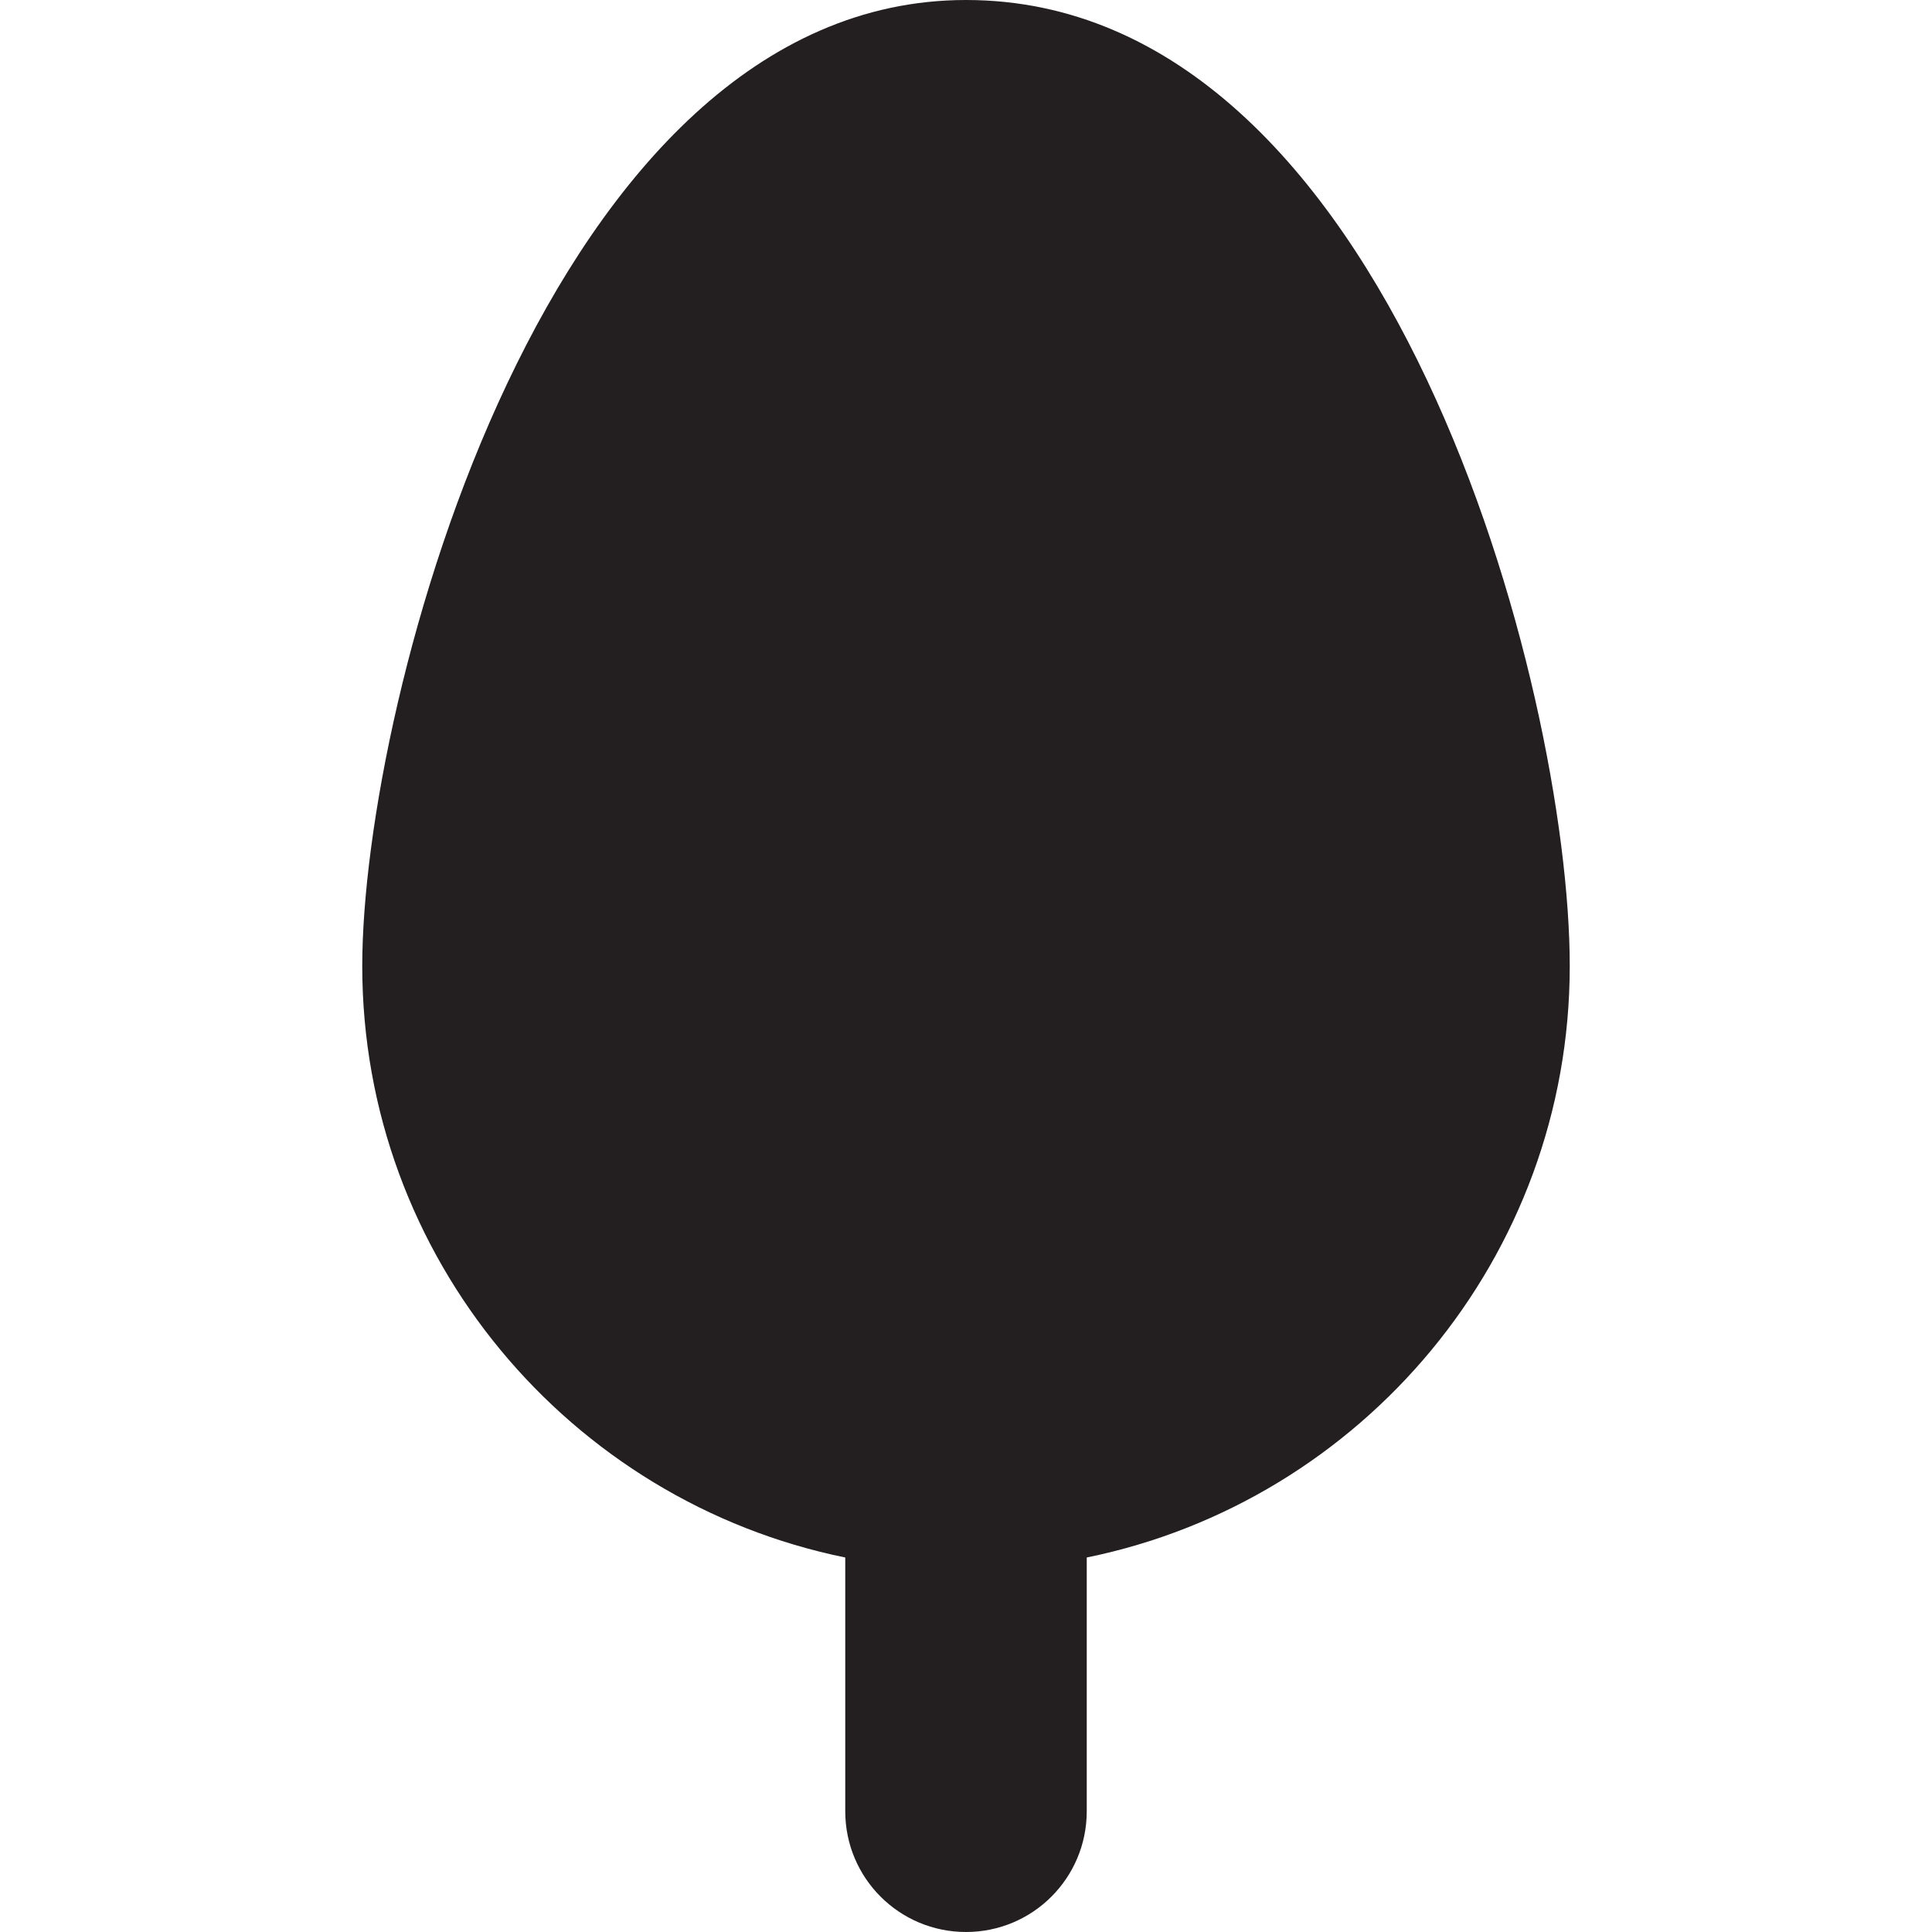 <?xml version="1.0" encoding="utf-8"?>
<!DOCTYPE svg PUBLIC "-//W3C//DTD SVG 1.0//EN" "http://www.w3.org/TR/2001/REC-SVG-20010904/DTD/svg10.dtd">
<svg version="1.0" id="Layer_1" xmlns="http://www.w3.org/2000/svg" xmlns:xlink="http://www.w3.org/1999/xlink" 
	 width="800px" height="800px" viewBox="0 0 64 64" enable-background="new 0 0 64 64" xml:space="preserve">
<path fill="#231F20" d="M32,0C18.148,0,12,23.188,12,32c0,9.656,6.883,17.734,16,19.594V60c0,2.211,1.789,4,4,4s4-1.789,4-4v-8.406
	C45.117,49.734,52,41.656,52,32C52,22.891,46.051,0,32,0z"/>
</svg>